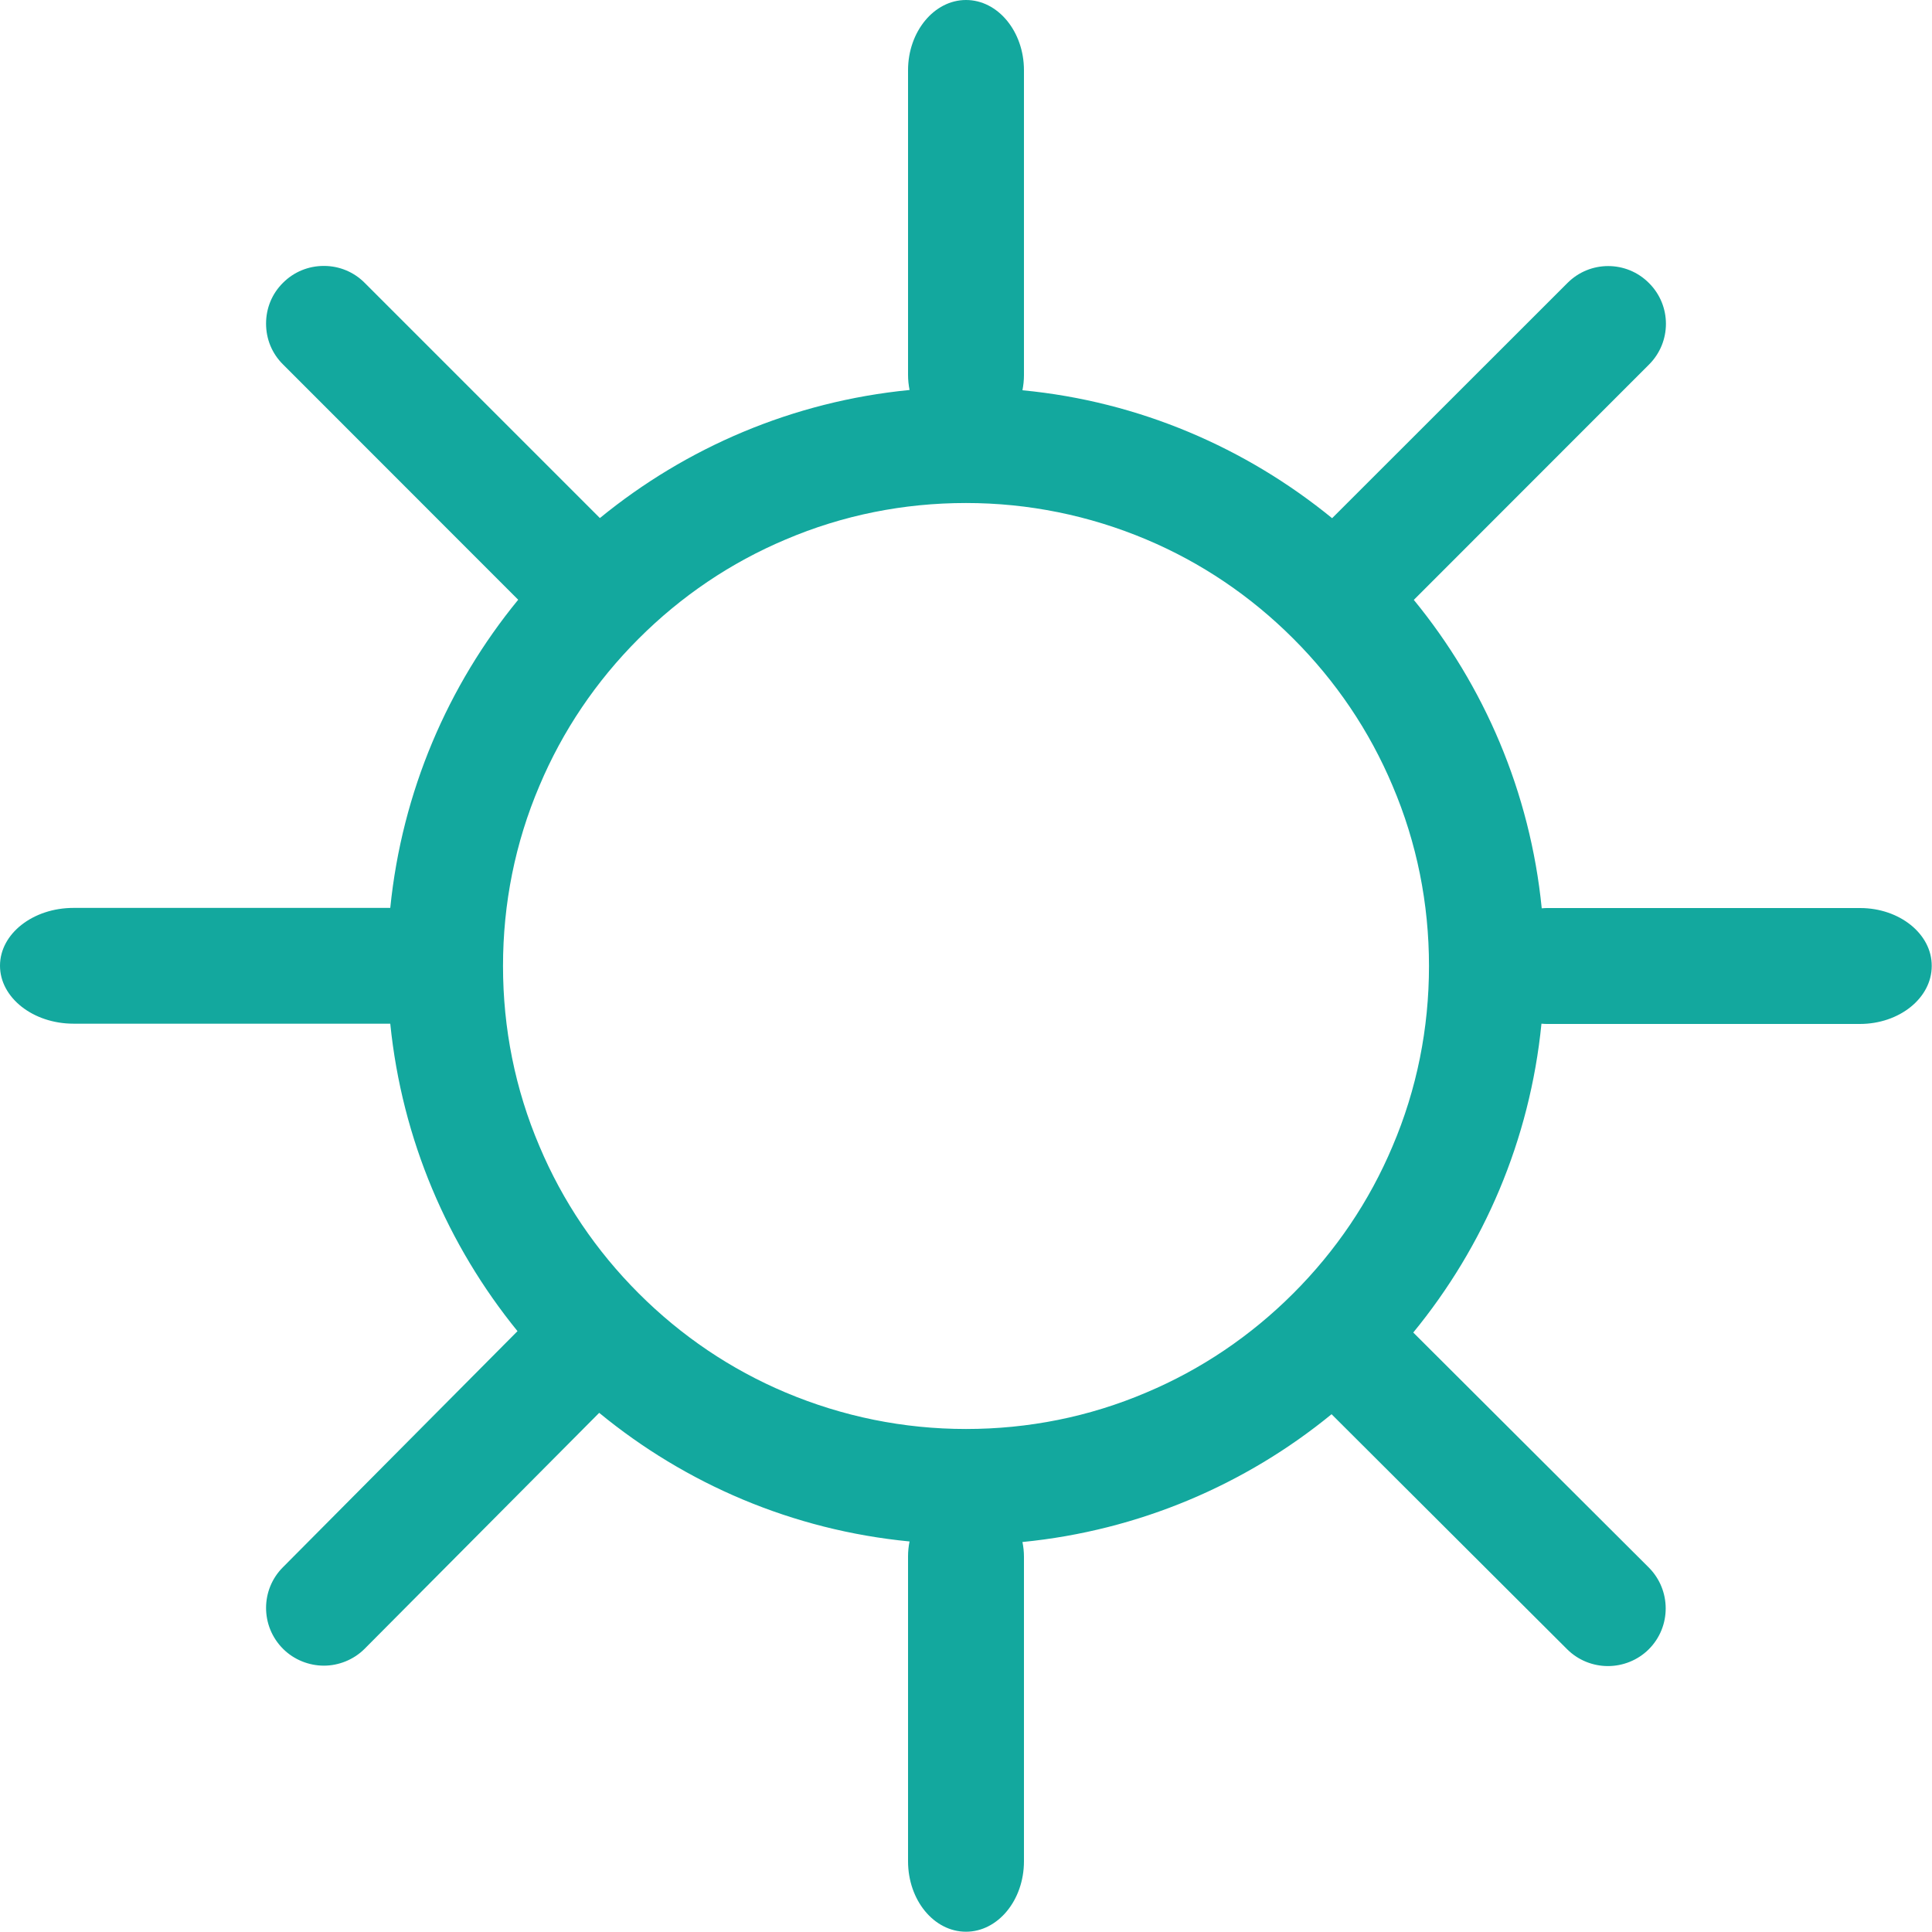 <svg width="28" height="28" viewBox="0 0 14 14" fill="none" xmlns="http://www.w3.org/2000/svg">
<g clip-path="url(#clip0_2254_97)">
<path d="M13.479 6.58H11.222C11.204 6.58 11.189 6.58 11.172 6.582C11.088 5.739 10.754 4.968 10.245 4.347L11.949 2.642C12.113 2.479 12.113 2.214 11.949 2.051C11.786 1.887 11.521 1.887 11.358 2.051L9.653 3.755C9.028 3.245 8.256 2.909 7.409 2.828C7.416 2.792 7.42 2.756 7.42 2.718V0.509C7.42 0.229 7.232 0 7 0C6.769 0 6.58 0.229 6.58 0.509V2.716C6.58 2.754 6.584 2.79 6.591 2.826C5.744 2.909 4.972 3.243 4.347 3.754L2.642 2.049C2.563 1.97 2.458 1.927 2.347 1.927C2.235 1.927 2.13 1.97 2.051 2.049C1.971 2.128 1.928 2.233 1.928 2.345C1.928 2.457 1.971 2.562 2.051 2.641L3.755 4.346C3.246 4.967 2.913 5.737 2.828 6.579H0.533C0.239 6.579 0 6.766 0 6.998C0 7.229 0.239 7.418 0.533 7.418H2.828C2.913 8.258 3.245 9.025 3.75 9.646L2.051 11.356C1.887 11.519 1.887 11.784 2.051 11.948C2.131 12.028 2.24 12.07 2.347 12.07C2.453 12.07 2.562 12.028 2.642 11.948L4.342 10.238C4.967 10.752 5.742 11.088 6.591 11.17C6.584 11.204 6.58 11.241 6.58 11.278V13.487C6.58 13.77 6.768 13.998 7 13.998C7.231 13.998 7.42 13.77 7.42 13.487V11.282C7.42 11.244 7.416 11.208 7.409 11.174C8.254 11.091 9.027 10.757 9.649 10.248L11.356 11.951C11.437 12.032 11.545 12.073 11.652 12.073C11.758 12.073 11.867 12.032 11.948 11.951C12.111 11.788 12.111 11.523 11.948 11.359L10.241 9.656C10.752 9.033 11.086 8.263 11.17 7.418C11.187 7.42 11.203 7.42 11.22 7.42H13.477C13.764 7.42 13.998 7.232 13.998 7C14 6.769 13.766 6.58 13.479 6.58ZM10.091 8.306C9.923 8.705 9.68 9.064 9.372 9.372C9.064 9.68 8.705 9.923 8.306 10.091C7.893 10.267 7.452 10.355 7 10.355C6.548 10.355 6.107 10.265 5.694 10.091C5.295 9.923 4.936 9.68 4.628 9.372C4.32 9.064 4.077 8.705 3.909 8.306C3.733 7.893 3.645 7.452 3.645 7C3.645 6.548 3.733 6.107 3.909 5.694C4.077 5.295 4.32 4.936 4.628 4.628C4.936 4.32 5.295 4.077 5.694 3.909C6.107 3.733 6.548 3.645 7 3.645C7.452 3.645 7.893 3.735 8.306 3.909C8.705 4.077 9.064 4.32 9.372 4.628C9.68 4.936 9.923 5.295 10.091 5.694C10.267 6.107 10.355 6.548 10.355 7C10.355 7.452 10.267 7.893 10.091 8.306Z" fill="#13A89E" stroke-width="0.2"/>
</g>
<defs>
<clipPath id="clip0_2254_97">
<rect width="14" height="14" fill="white"/>
</clipPath>
</defs>
</svg>
